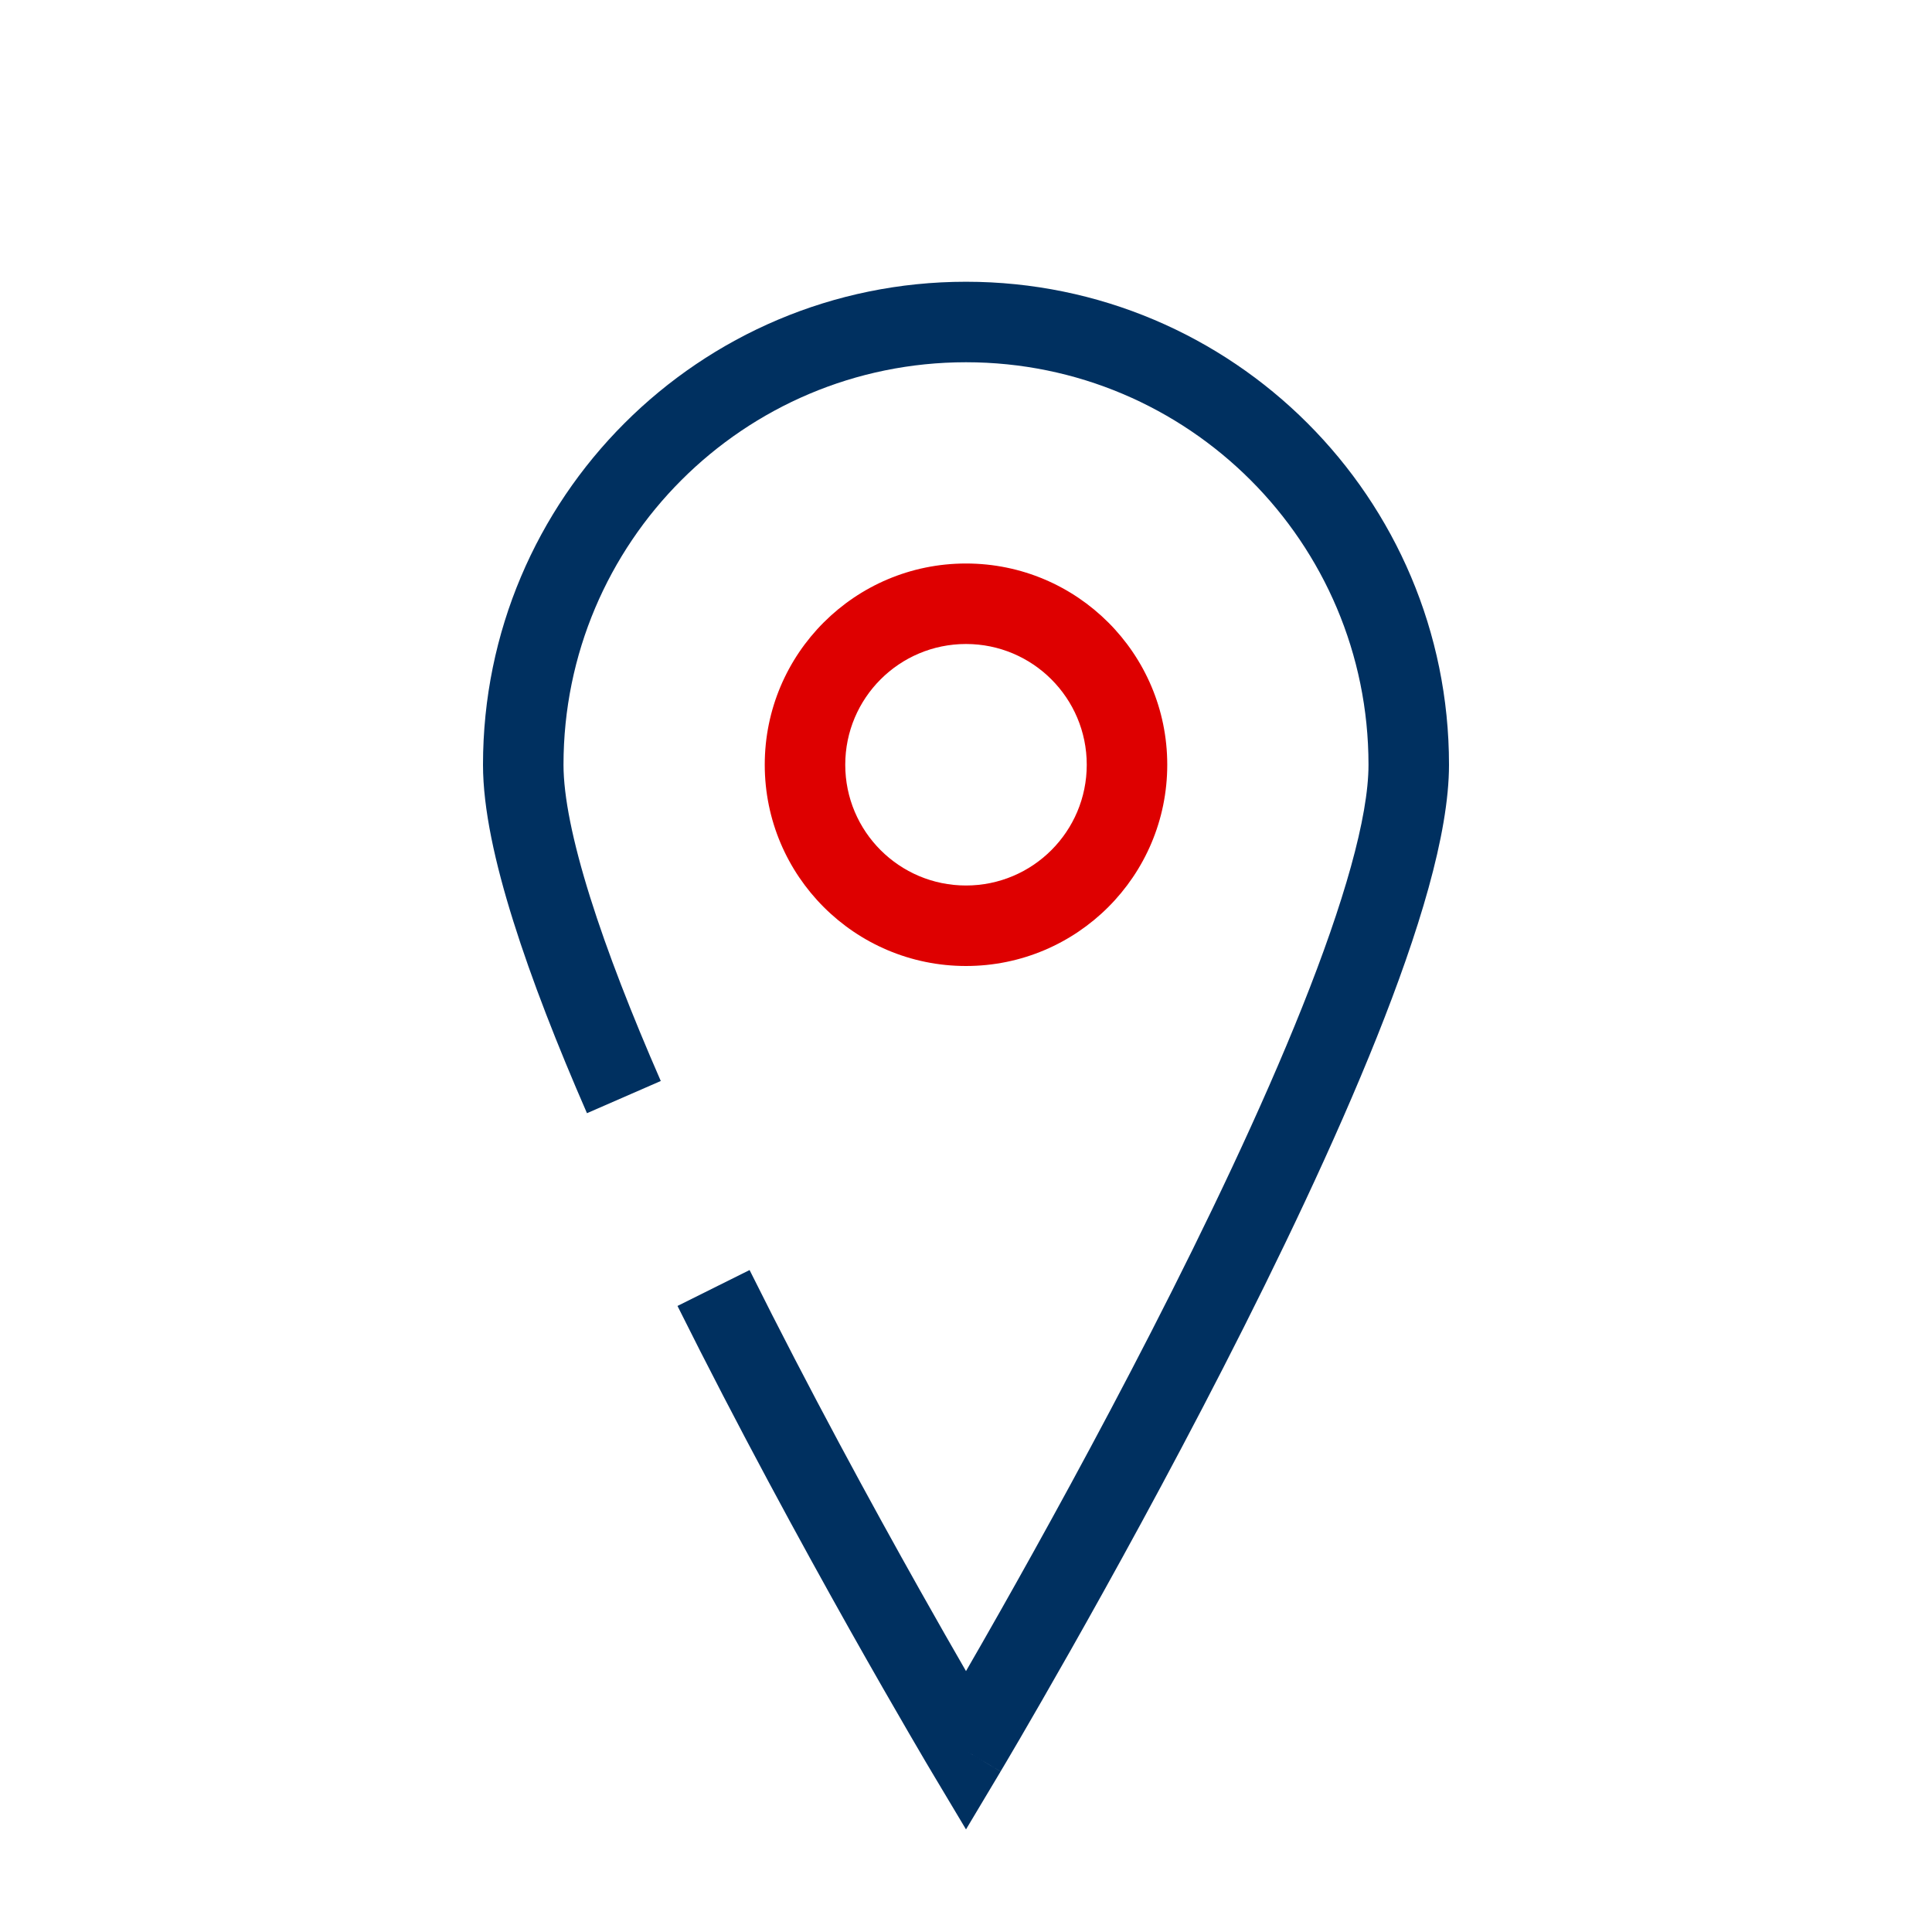<?xml version="1.0" encoding="UTF-8"?>
<svg xmlns="http://www.w3.org/2000/svg" width="48" height="48" viewBox="0 0 48 48" fill="none">
  <path fill-rule="evenodd" clip-rule="evenodd" d="M24 9C18.477 9 14 13.477 14 19C14 19.784 14.225 20.9 14.66 22.286C15.089 23.653 15.699 25.213 16.417 26.857L14.583 27.657C13.85 25.976 13.21 24.345 12.752 22.884C12.299 21.442 12 20.093 12 19C12 12.373 17.373 7 24 7C30.627 7 36 12.373 36 19C36 20.732 35.239 23.185 34.21 25.762C33.162 28.385 31.771 31.289 30.39 33.984C29.007 36.683 27.625 39.189 26.589 41.019C26.071 41.934 25.639 42.681 25.337 43.2C25.185 43.46 25.066 43.662 24.985 43.8L24.891 43.958L24.867 43.998L24.859 44.011C24.859 44.011 24.859 44.013 24 43.5C23.141 44.013 23.141 44.013 23.141 44.013L23.131 43.995L23.102 43.947C23.077 43.904 23.04 43.842 22.991 43.76C22.895 43.596 22.753 43.355 22.575 43.048C22.218 42.434 21.711 41.554 21.11 40.486C19.91 38.35 18.333 35.46 16.832 32.446L18.623 31.554C20.104 34.528 21.663 37.388 22.854 39.506C23.294 40.289 23.684 40.971 24 41.518C24.243 41.098 24.529 40.598 24.848 40.034C25.875 38.219 27.243 35.739 28.61 33.072C29.979 30.402 31.338 27.561 32.353 25.02C33.386 22.434 34 20.305 34 19C34 13.477 29.523 9 24 9ZM24 43.5L23.141 44.013L24 45.451L24.859 44.013L24 43.5Z" fill="#003060"></path>
  <path fill-rule="evenodd" clip-rule="evenodd" d="M24 22C25.657 22 27 20.657 27 19C27 17.343 25.657 16 24 16C22.343 16 21 17.343 21 19C21 20.657 22.343 22 24 22ZM24 24C26.761 24 29 21.761 29 19C29 16.239 26.761 14 24 14C21.239 14 19 16.239 19 19C19 21.761 21.239 24 24 24Z" fill="#DE0000"></path>
</svg>
